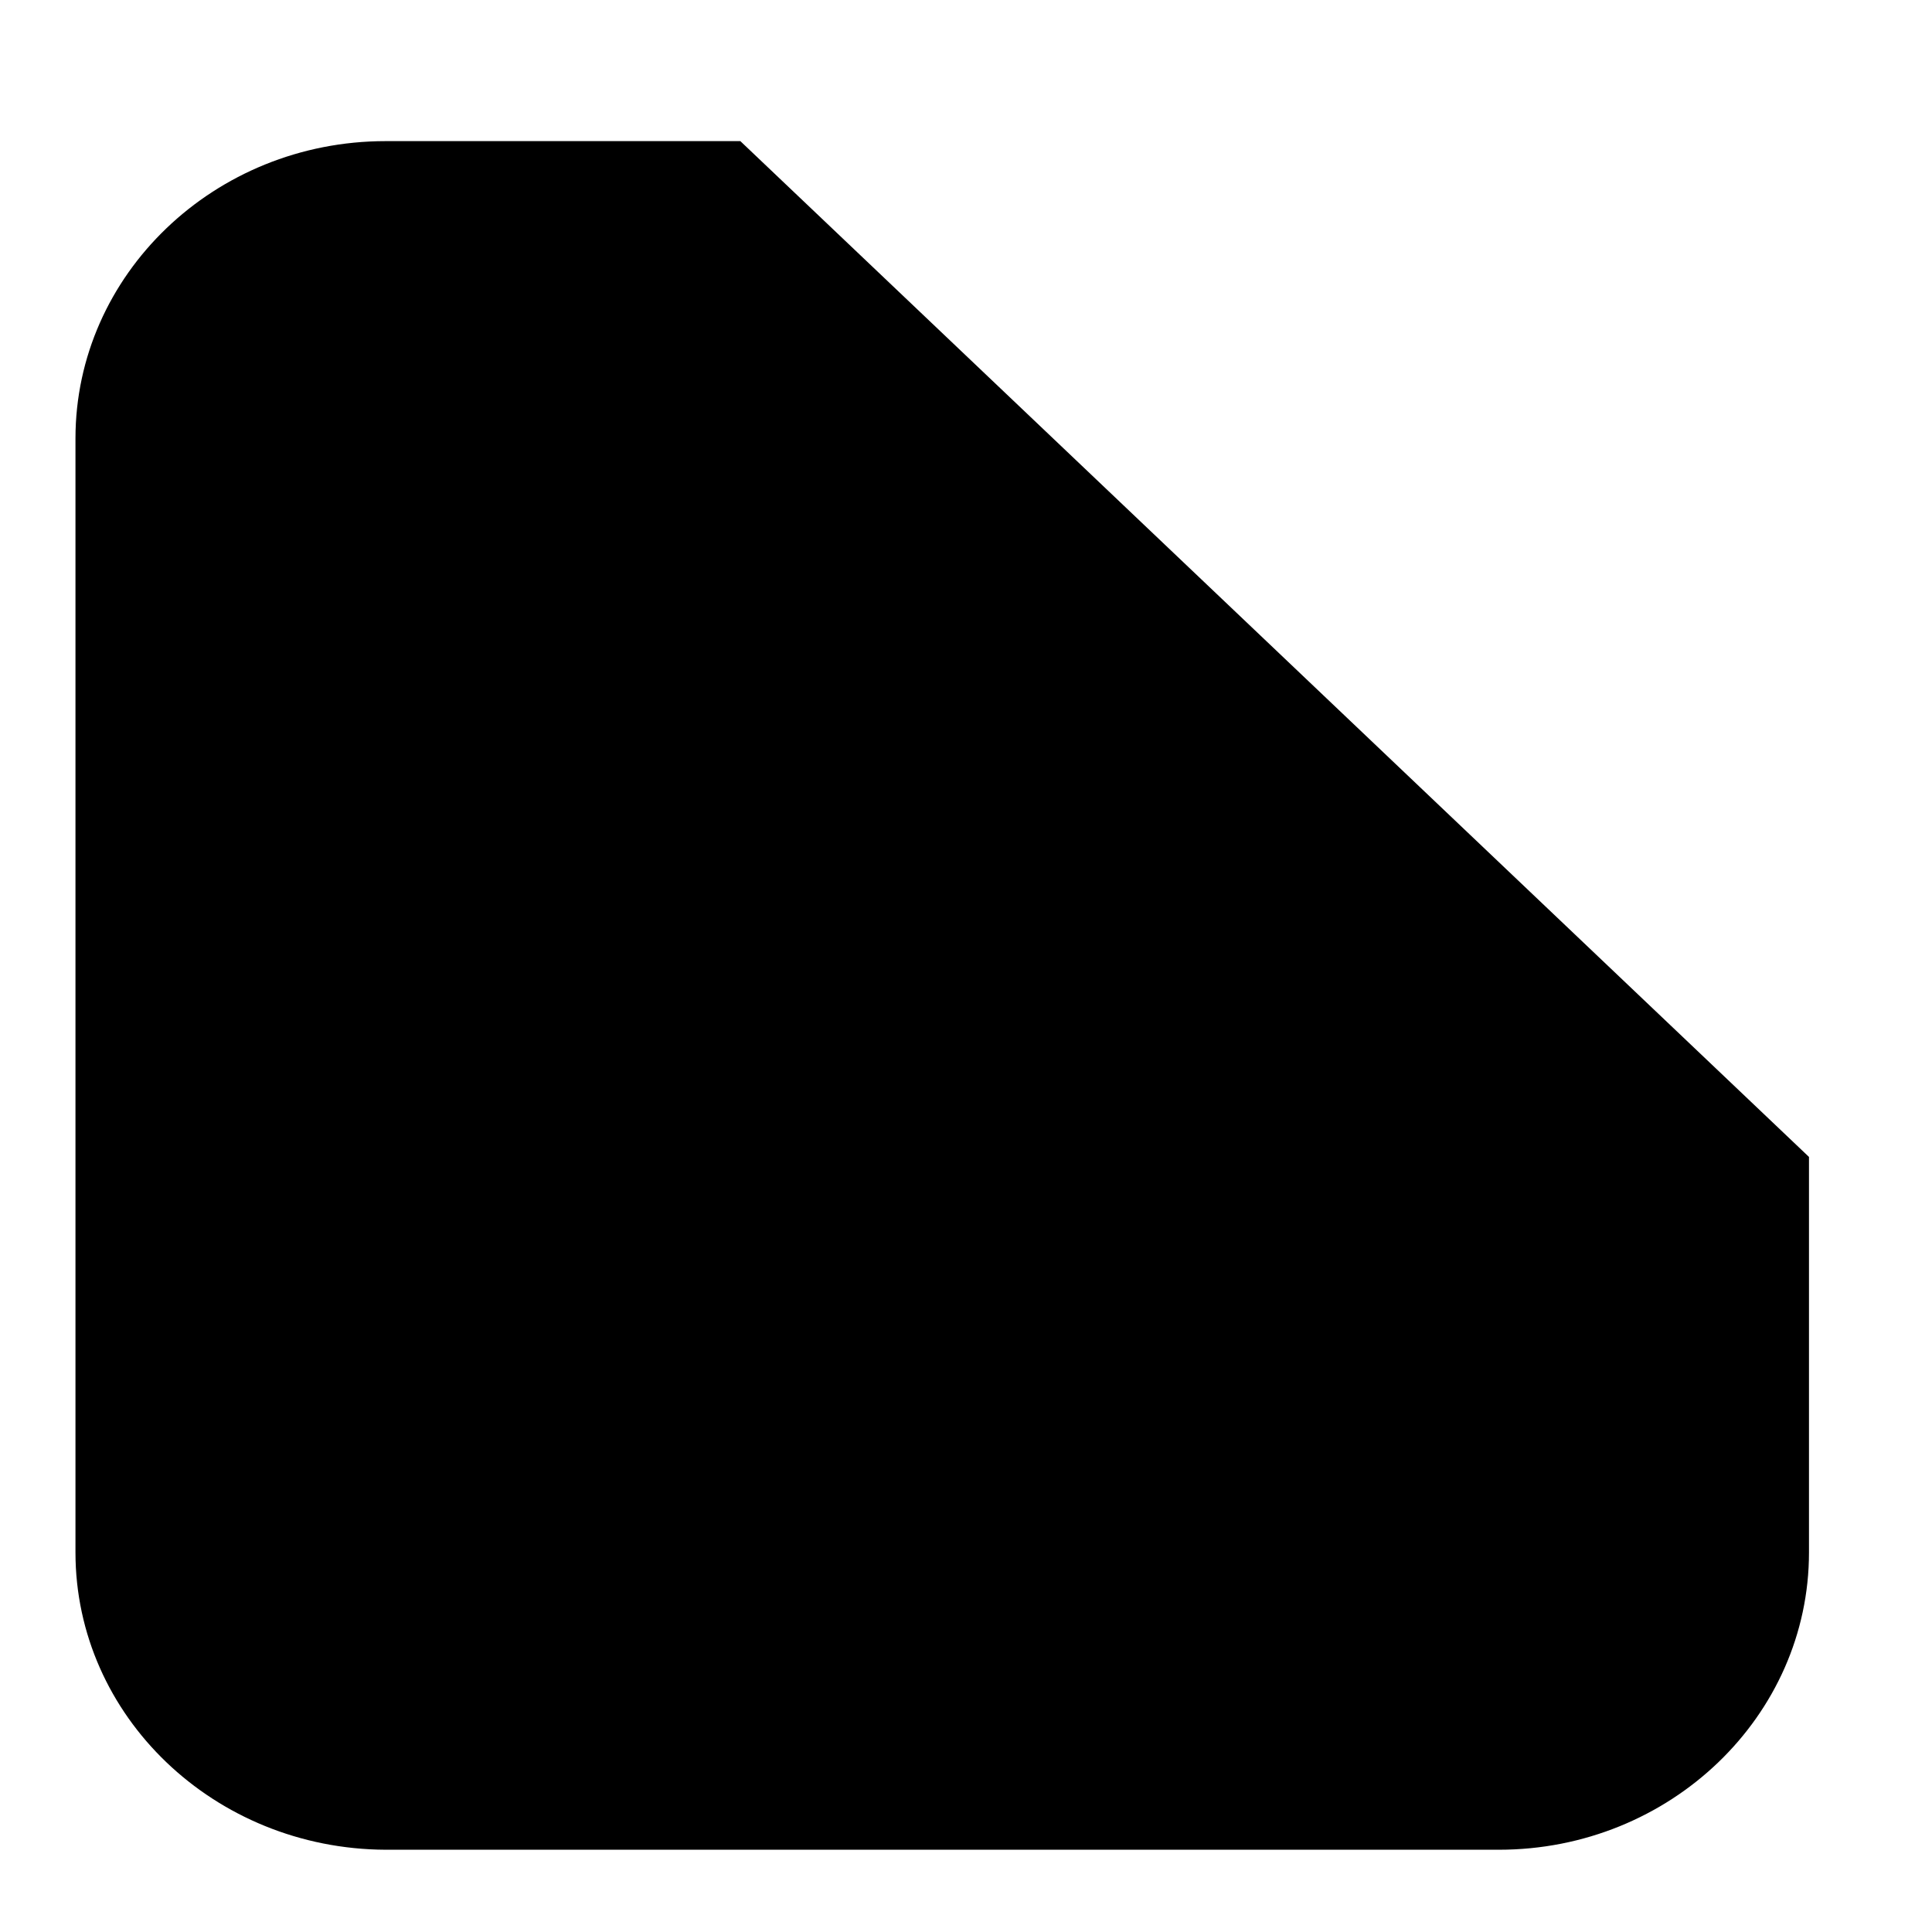 <?xml version="1.0" encoding="utf-8"?>
<!-- Svg Vector Icons : http://www.onlinewebfonts.com/icon -->
<!DOCTYPE svg PUBLIC "-//W3C//DTD SVG 1.1//EN" "http://www.w3.org/Graphics/SVG/1.1/DTD/svg11.dtd">
<svg version="1.1" xmlns="http://www.w3.org/2000/svg" xmlns:xlink="http://www.w3.org/1999/xlink" x="0px" y="0px" viewBox="0 0 256 256" enable-background="new 0 0 256 256" xml:space="preserve">
<g><g><path fill="#000000" d="M135.8,18.7H246H135.8z"/><path fill="#000000" d="M239.7,11v104.2V11z"/><path fill="#000000" d="M235.5,17.5L120.1,153.1L235.5,17.5z"/><path fill="#000000" d="M239.7,153.3v52.4c0,21.7-18.4,39.4-41.1,39.4H51.1C28.4,245,10,227.4,10,205.7V58.1c0-21.7,18.4-39.4,41.1-39.4h47"/></g></g>
</svg>